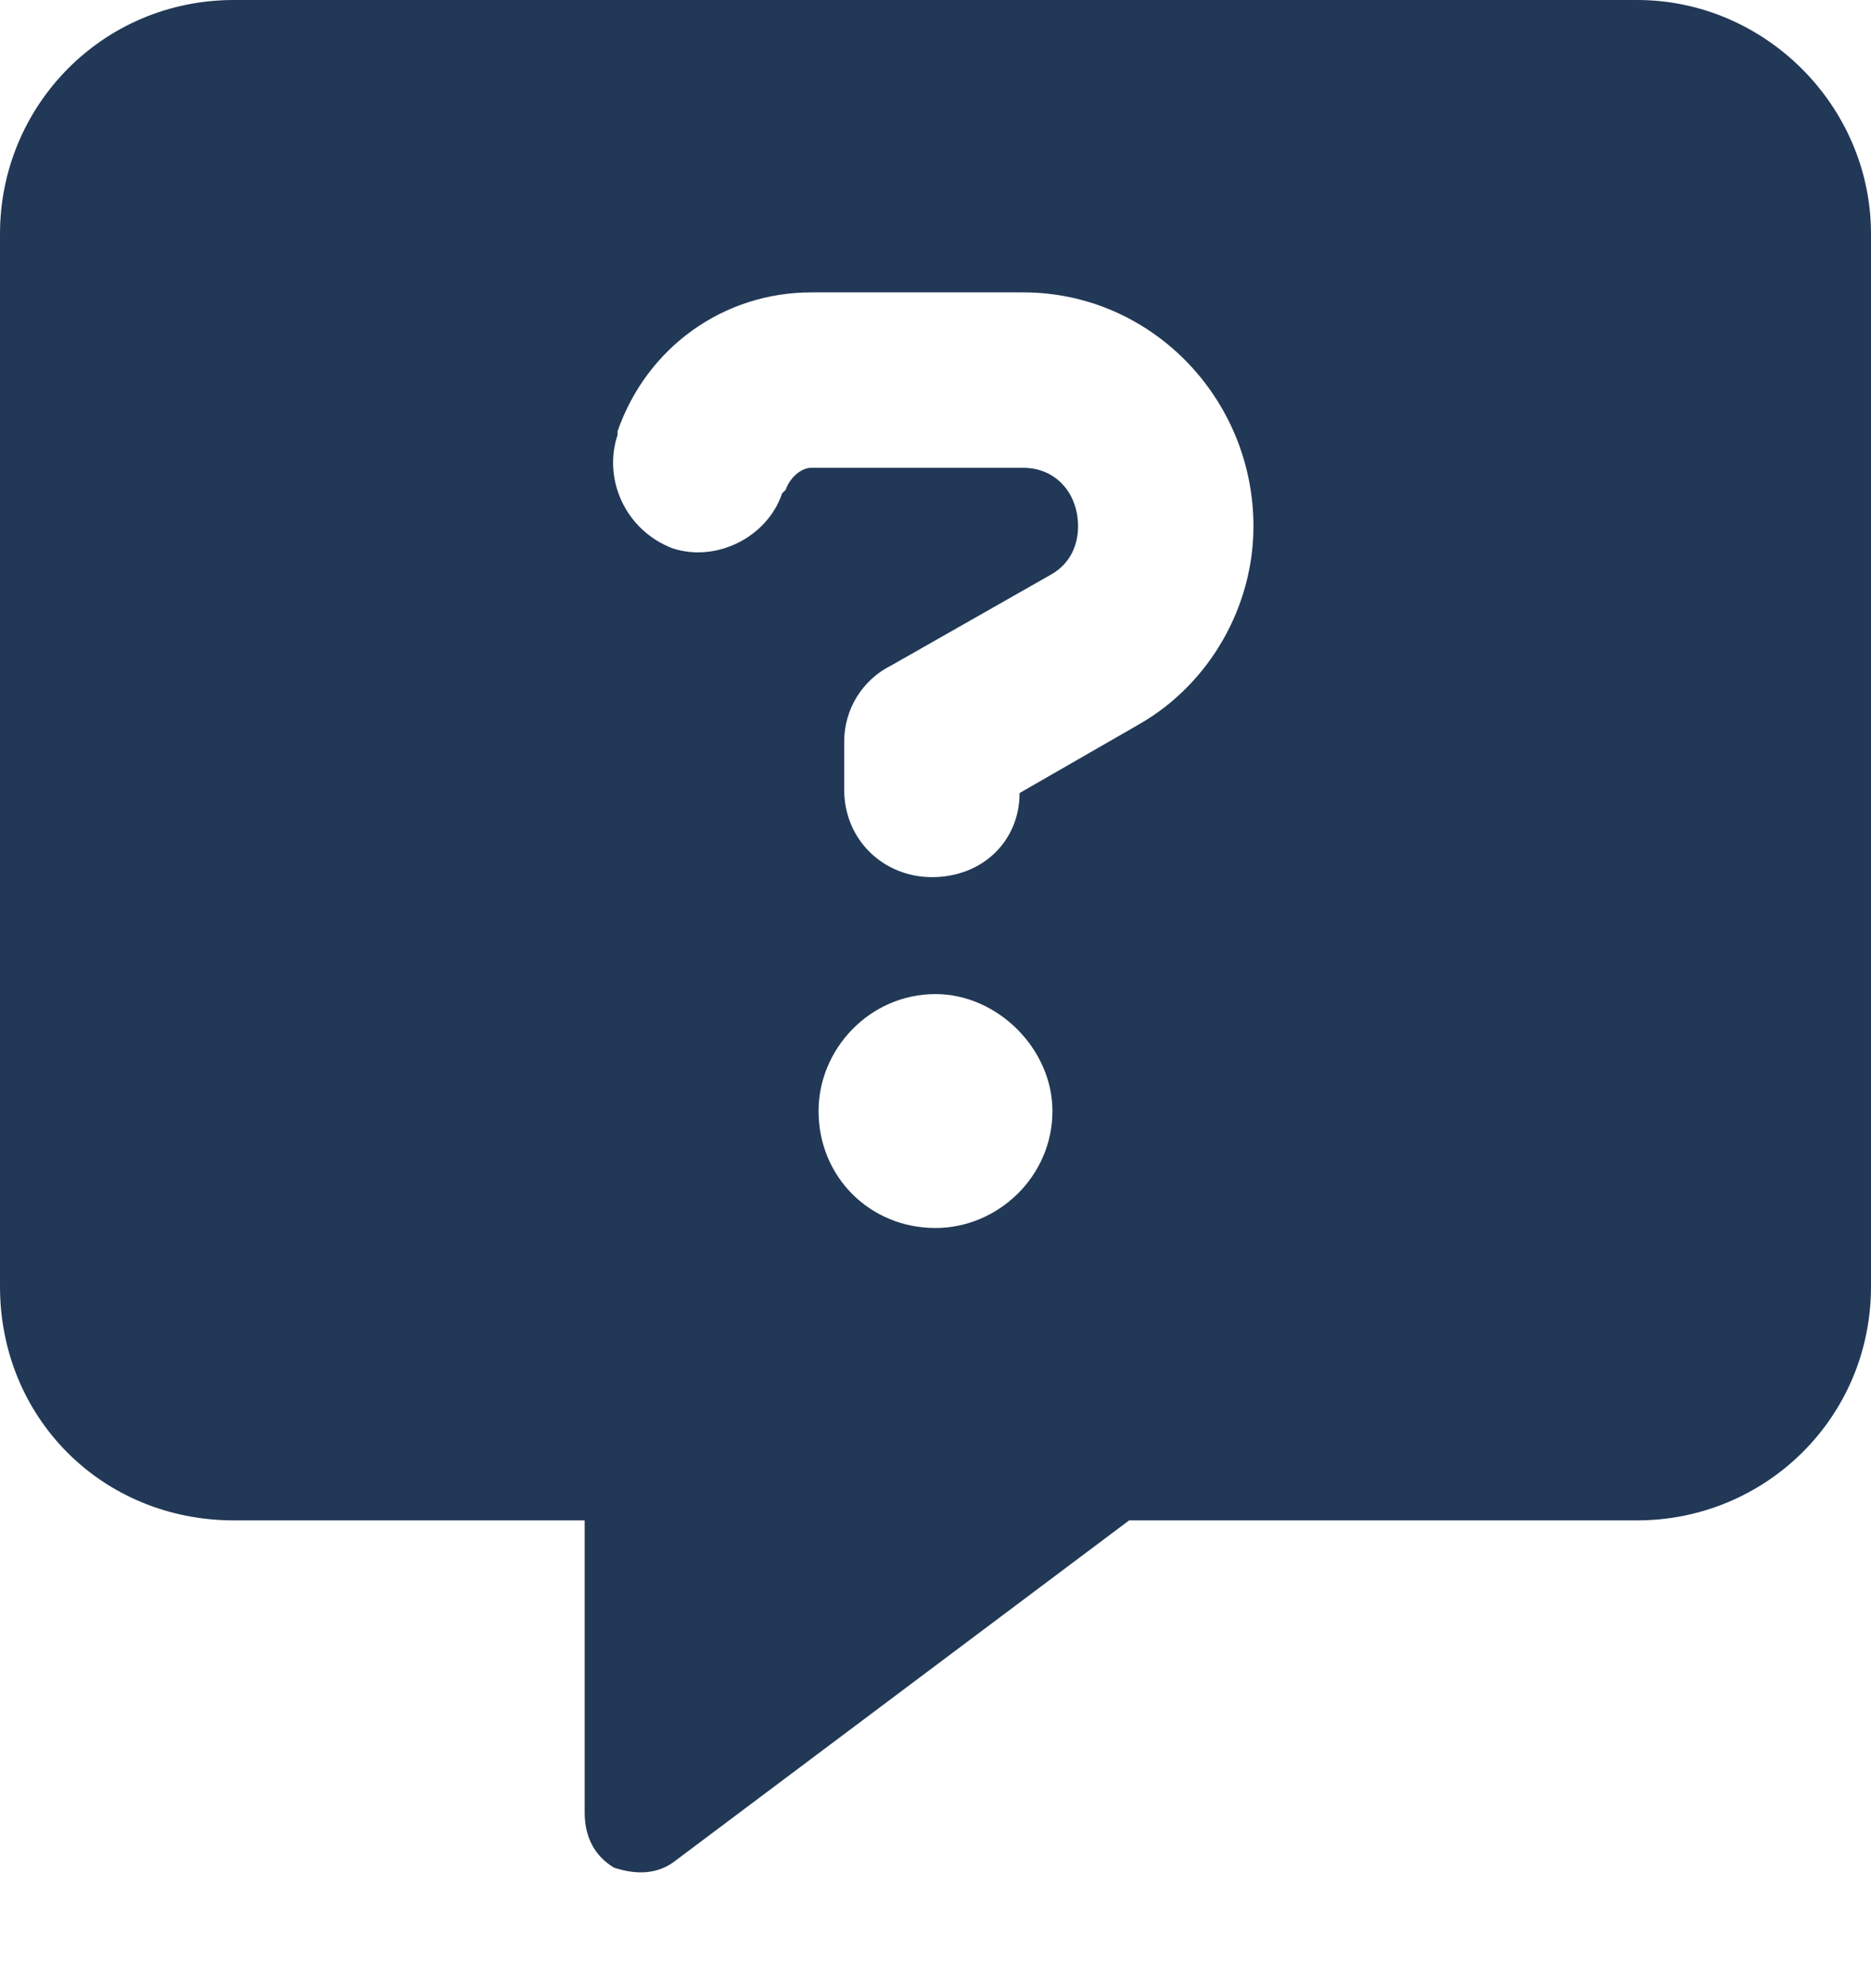 <svg width="16" height="17" viewBox="0 0 16 17" fill="none" xmlns="http://www.w3.org/2000/svg">
<path d="M0 2C0 0.906 0.875 0 2 0H14C15.094 0 16 0.906 16 2V11C16 12.125 15.094 13 14 13H9.656L5.781 15.906C5.625 16.031 5.438 16.031 5.25 15.969C5.094 15.875 5 15.719 5 15.5V13H2C0.875 13 0 12.125 0 11V2ZM5.281 3.688V3.719C5.156 4.094 5.344 4.531 5.75 4.688C6.125 4.812 6.562 4.594 6.688 4.219L6.719 4.188C6.75 4.094 6.844 4 6.938 4H8.75C9.031 4 9.219 4.219 9.219 4.5C9.219 4.656 9.156 4.812 9 4.906L7.625 5.688C7.375 5.812 7.219 6.062 7.219 6.344V6.75C7.219 7.188 7.562 7.5 7.969 7.5C8.406 7.5 8.719 7.188 8.719 6.781L9.75 6.188C10.344 5.844 10.719 5.188 10.719 4.5C10.719 3.406 9.844 2.5 8.75 2.5H6.938C6.188 2.5 5.531 2.969 5.281 3.688ZM9 9.5C9 8.969 8.531 8.5 8 8.5C7.438 8.5 7 8.969 7 9.5C7 10.062 7.438 10.5 8 10.5C8.531 10.5 9 10.062 9 9.5Z" fill="#213856"/>
</svg>
